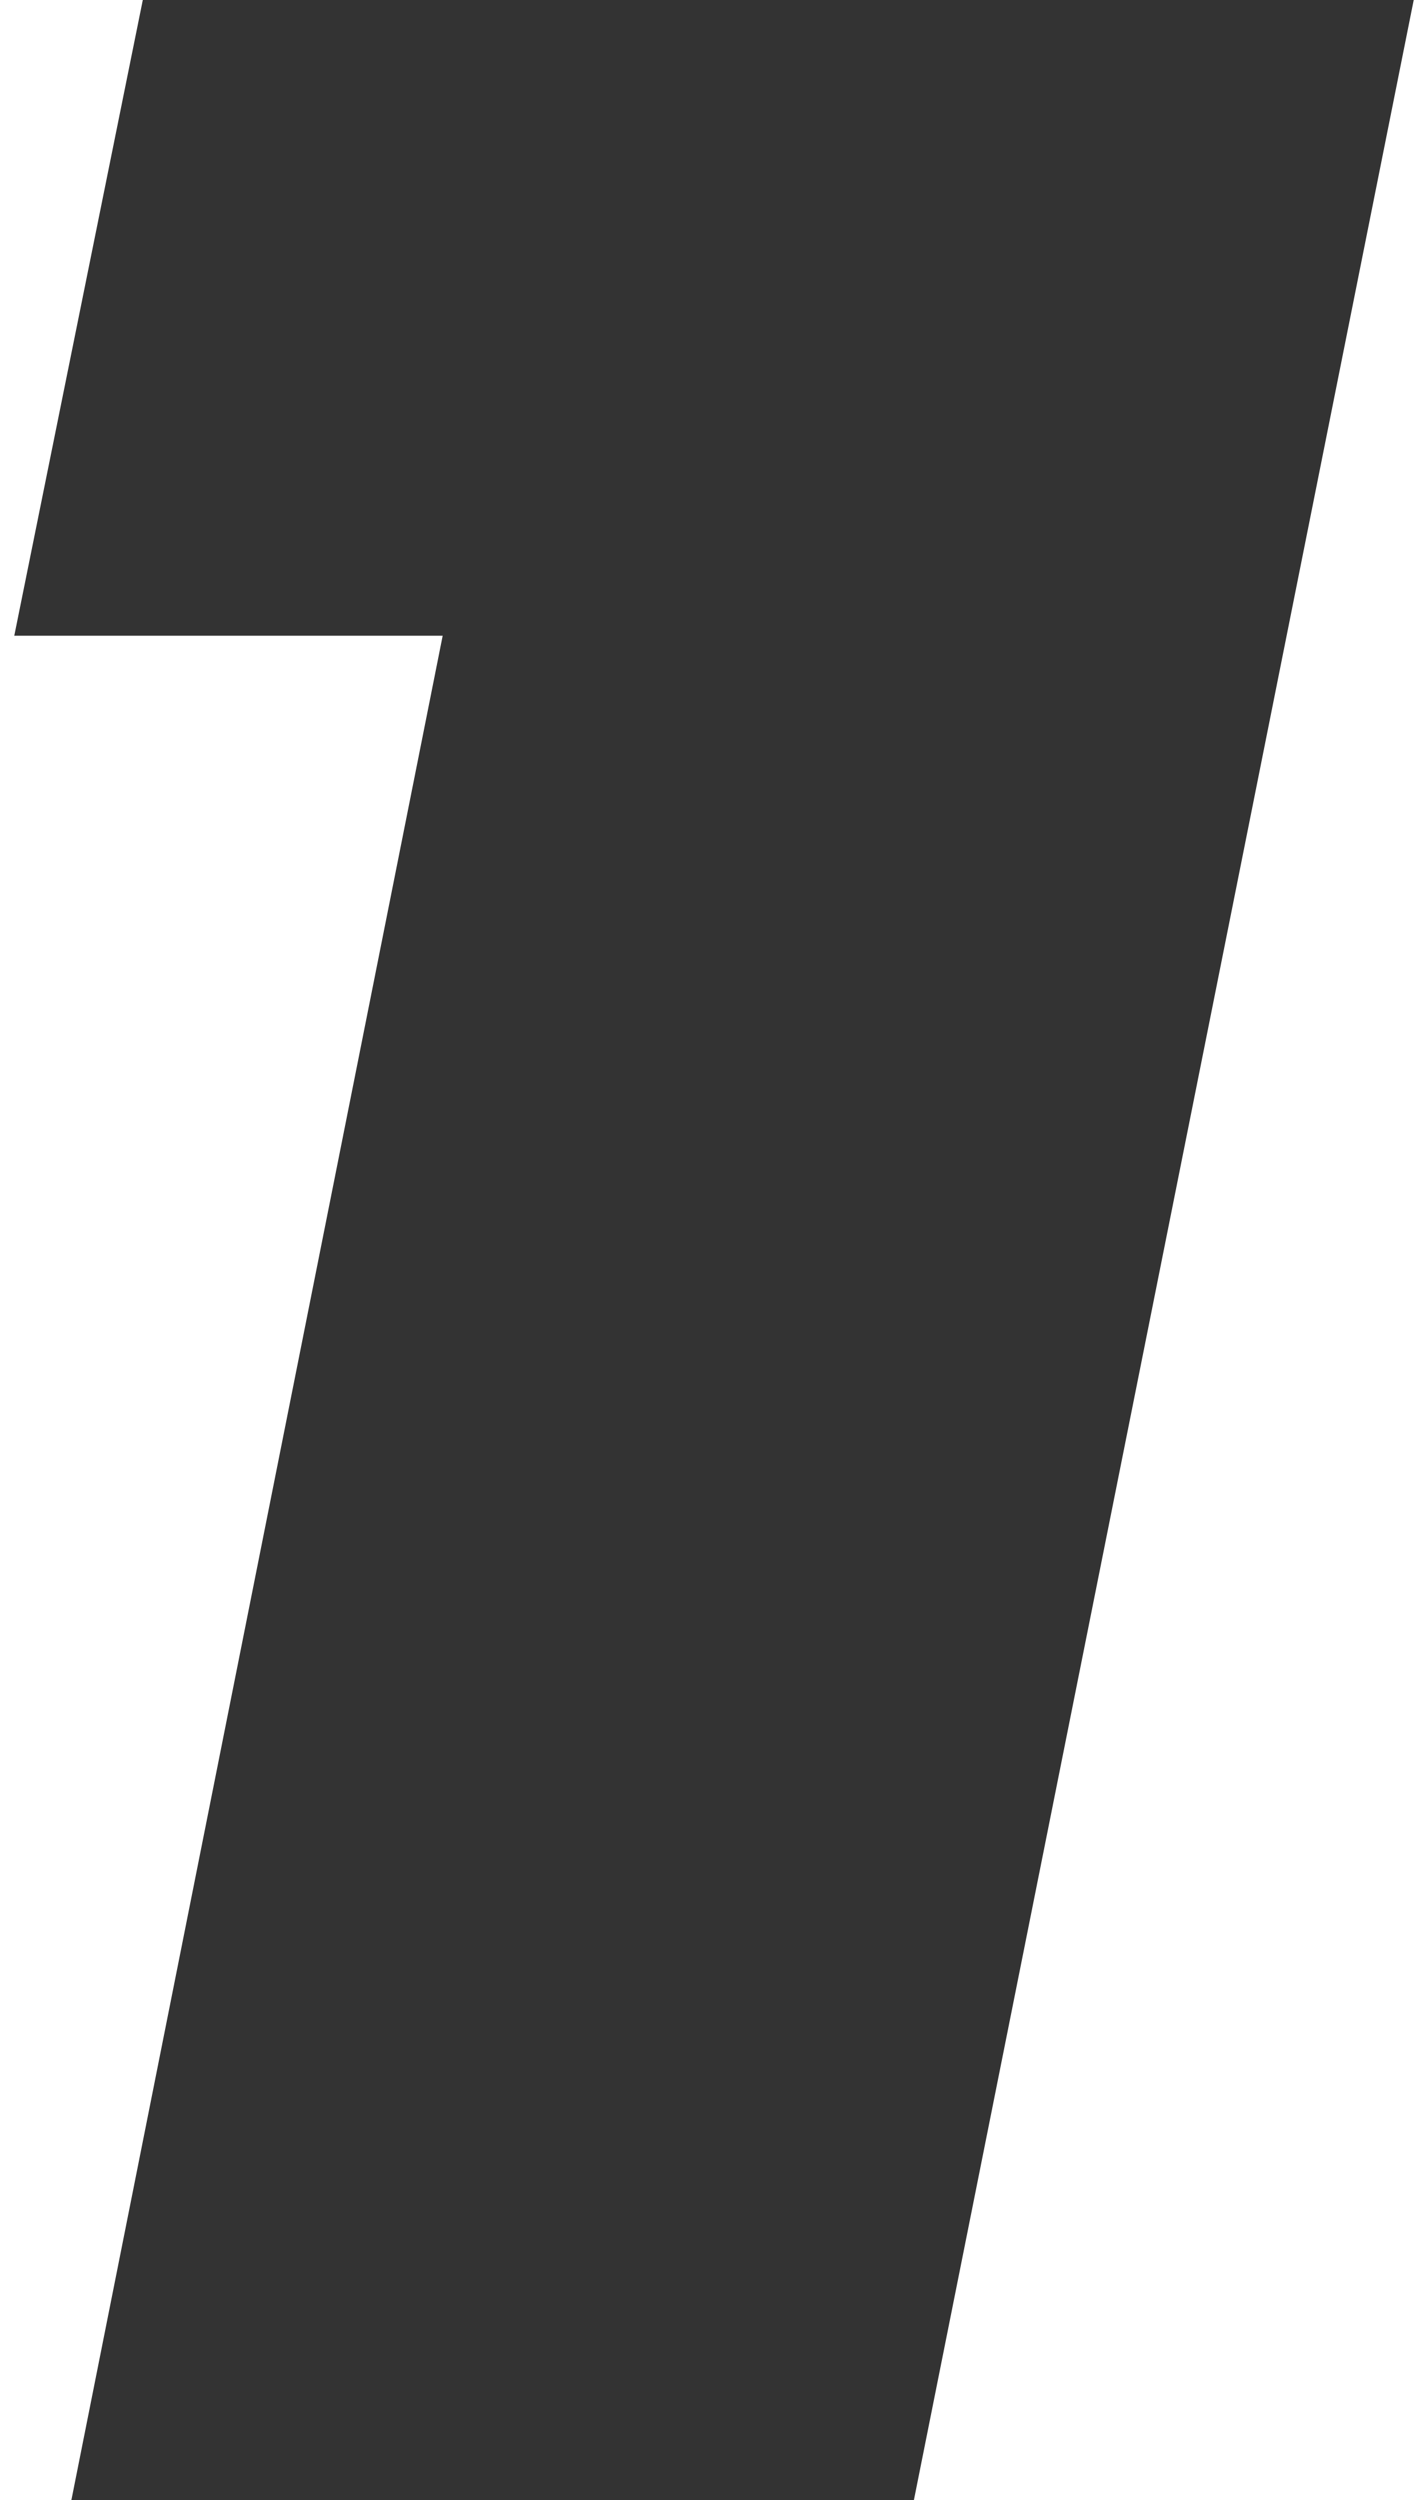 <?xml version="1.0" encoding="UTF-8"?>
<svg xmlns="http://www.w3.org/2000/svg" width="40" height="70" viewBox="0 0 40 70" fill="none">
  <path d="M4 -4.76837e-06H39.6L25.6 70H2L12.4 17.8H0.4L4 -4.76837e-06Z" fill="#333333"></path>
</svg>

